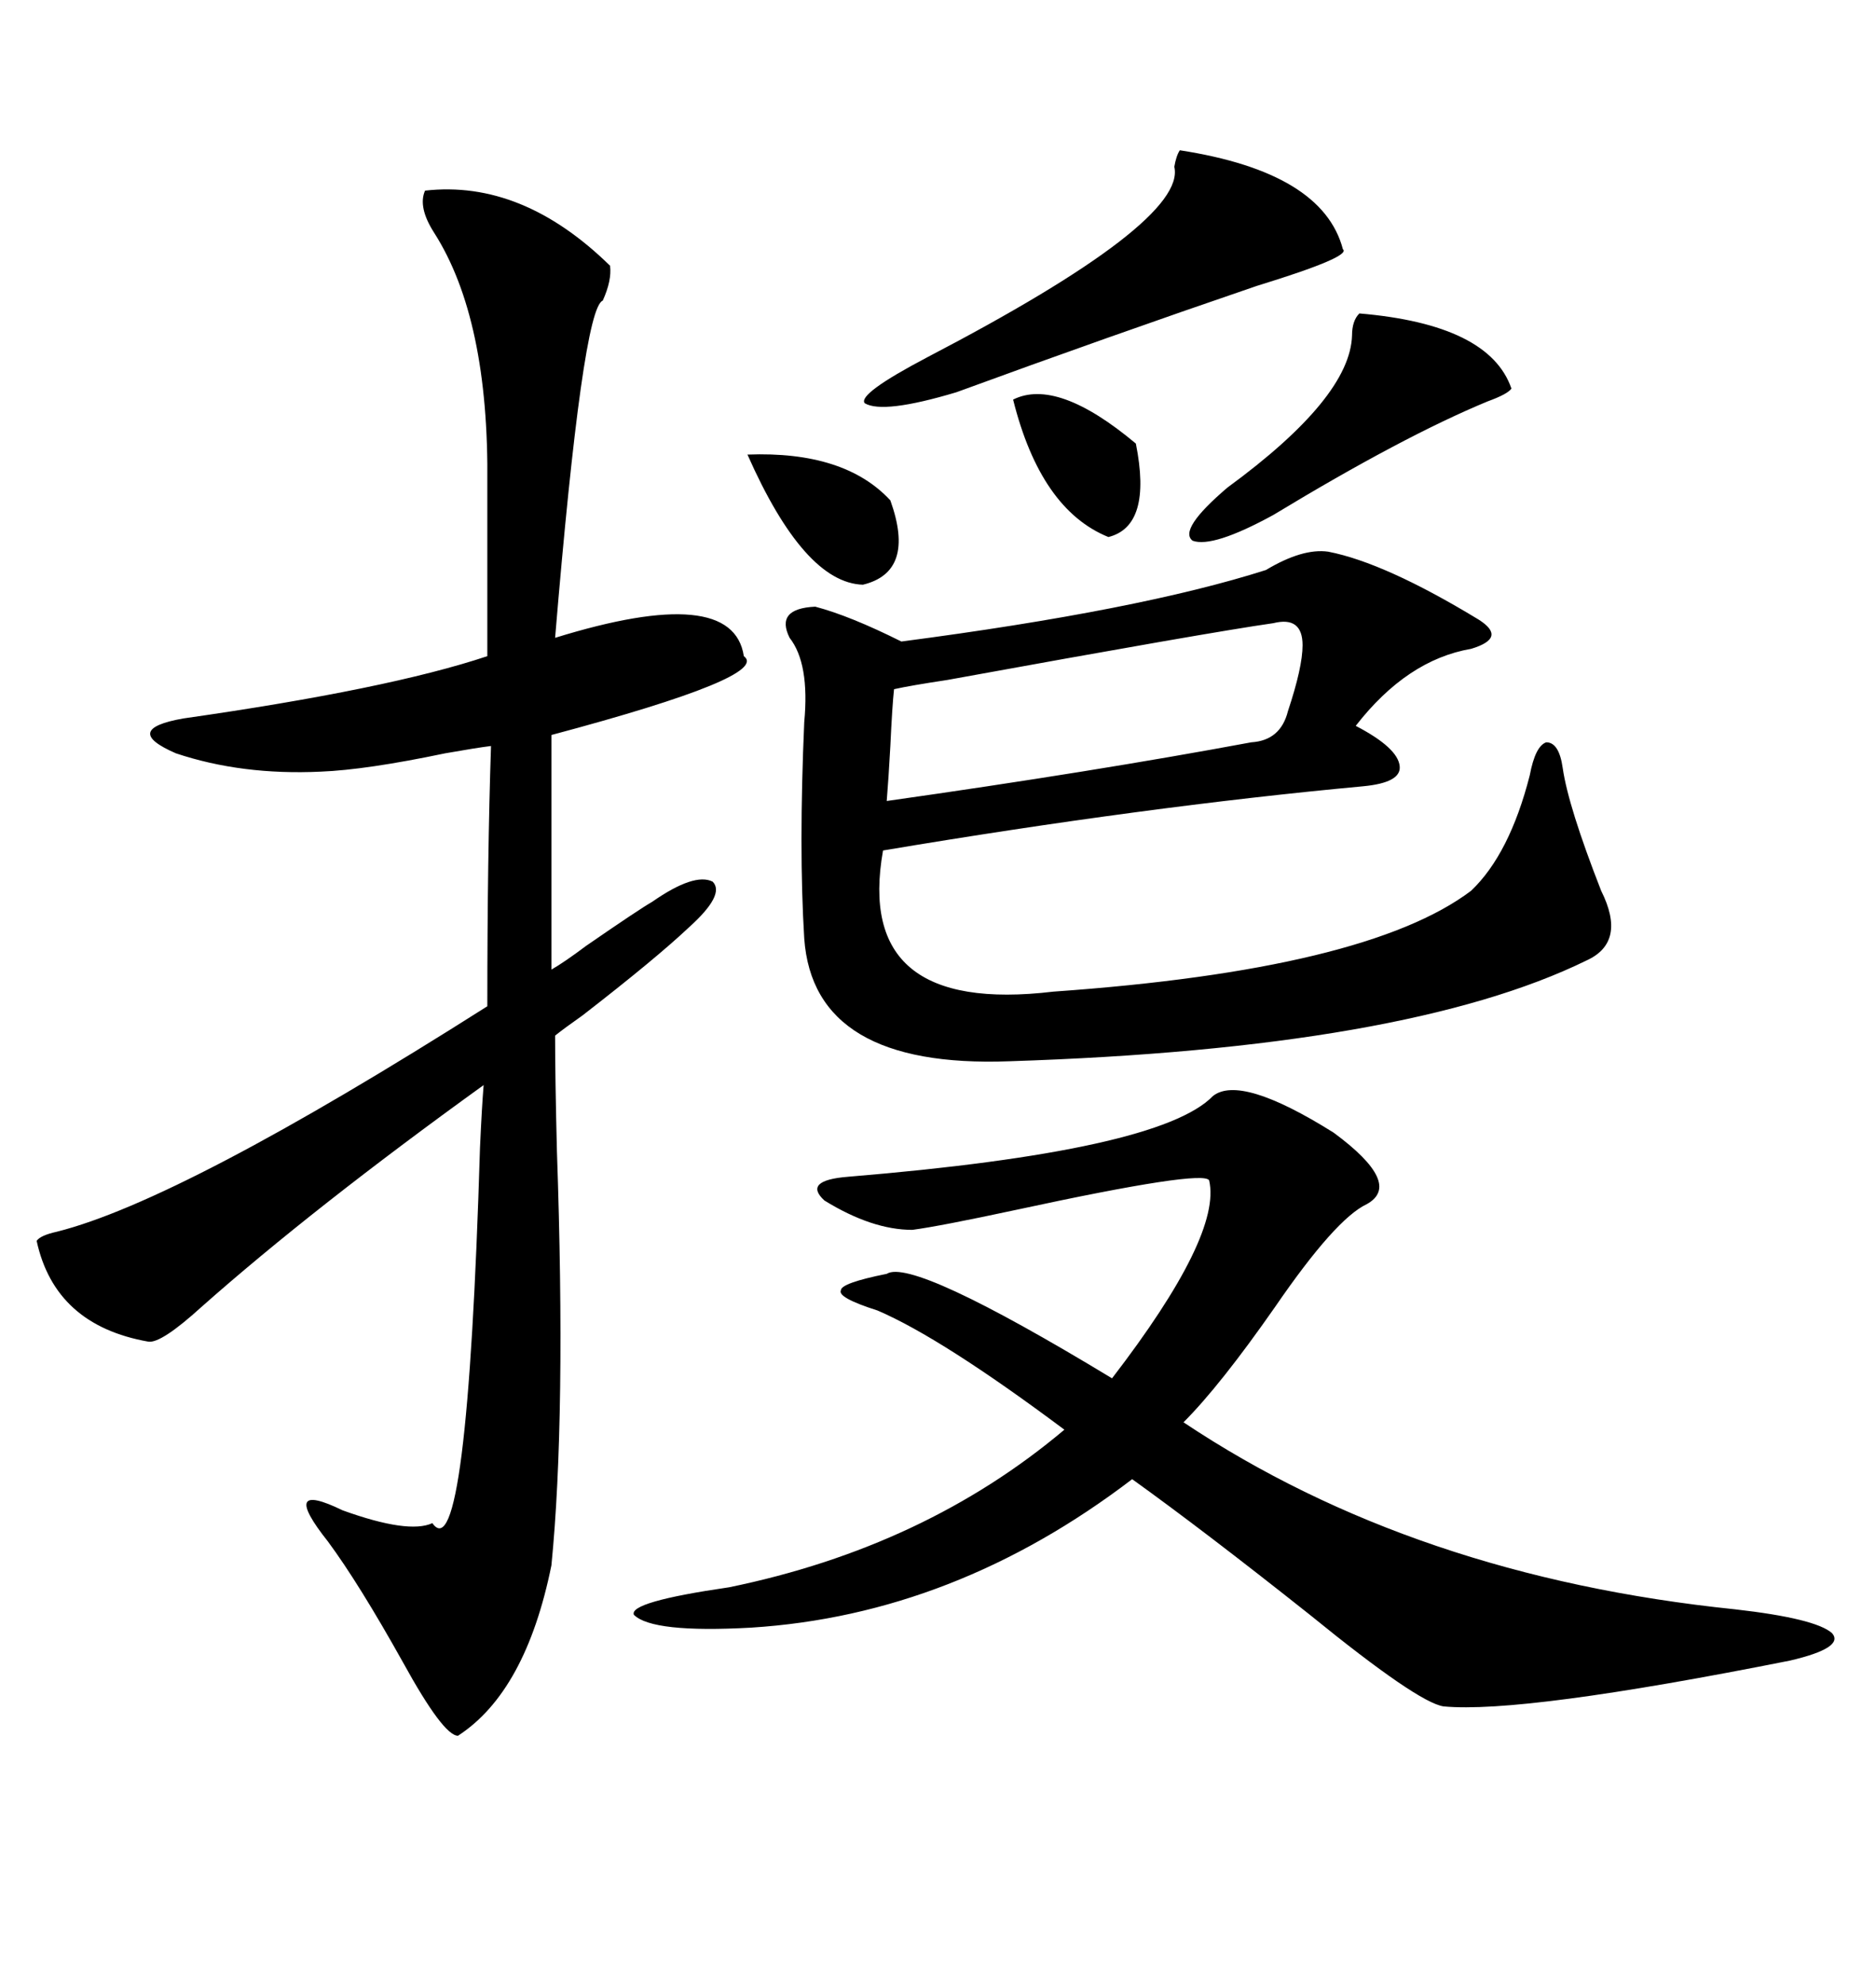 <svg xmlns="http://www.w3.org/2000/svg" xmlns:xlink="http://www.w3.org/1999/xlink" width="300" height="317.285"><path d="M67.97 30.47L67.97 30.47Q83.50 28.71 97.56 42.48L97.56 42.48Q97.85 44.82 96.39 48.05L96.39 48.05Q93.16 49.22 88.77 101.95L88.77 101.95Q117.19 93.16 118.95 104.88L118.95 104.88Q123.34 108.11 88.18 117.48L88.18 117.48L88.18 154.98Q90.23 153.81 93.75 151.17L93.75 151.17Q102.25 145.31 104.30 144.14L104.30 144.14Q111.04 139.45 113.96 140.92L113.96 140.92Q116.02 142.97 110.16 148.24L110.16 148.24Q104.88 153.22 93.16 162.30L93.16 162.30Q90.23 164.36 88.77 165.53L88.77 165.53Q88.77 172.27 89.06 183.98L89.06 183.98Q90.53 226.46 88.18 250.20L88.18 250.20Q84.08 270.41 73.24 277.44L73.24 277.44Q70.90 277.44 64.45 265.72L64.45 265.72Q57.42 253.13 52.44 246.39L52.44 246.39Q44.53 236.43 54.79 241.41L54.79 241.41Q65.33 245.21 69.14 243.46L69.14 243.46Q74.71 251.37 76.76 183.40L76.76 183.40Q77.05 176.95 77.34 173.44L77.34 173.44Q50.10 193.07 32.23 208.89L32.23 208.89Q25.78 214.75 23.73 214.45L23.73 214.45Q8.79 211.82 5.86 198.34L5.86 198.34Q6.45 197.46 9.08 196.88L9.08 196.88Q29.00 191.89 77.93 160.84L77.93 160.84Q77.93 136.82 78.52 119.24L78.52 119.24Q76.17 119.53 71.19 120.41L71.19 120.41Q58.59 123.05 51.27 123.34L51.27 123.34Q38.67 123.93 28.13 120.41L28.13 120.41Q19.34 116.60 29.30 114.84L29.30 114.84Q62.11 110.16 77.93 104.88L77.93 104.88L77.93 77.34Q78.22 50.98 69.43 37.21L69.43 37.21Q66.80 33.11 67.97 30.47ZM202.44 91.11L202.44 91.11Q208.30 87.60 212.40 88.18L212.40 88.18Q221.48 89.94 236.43 99.02L236.43 99.02Q238.77 100.49 238.48 101.66L238.48 101.66Q238.18 102.83 235.25 103.71L235.25 103.71Q225 105.47 216.80 116.02L216.80 116.02Q223.54 119.53 223.83 122.46L223.83 122.46Q224.12 125.10 217.97 125.68L217.97 125.68Q183.11 128.91 141.21 135.94L141.21 135.94Q136.52 162.30 168.46 158.50L168.46 158.50Q218.55 154.98 235.25 142.38L235.25 142.38Q241.41 136.52 244.63 123.93L244.63 123.93Q245.51 119.24 247.27 118.65L247.27 118.65Q249.32 118.65 249.90 122.75L249.90 122.75Q250.78 128.91 256.05 142.38L256.05 142.38Q260.16 150.59 253.71 153.52L253.71 153.52Q225 167.58 161.43 169.63L161.43 169.63Q130.08 170.80 128.61 150L128.61 150Q127.73 135.64 128.61 115.43L128.61 115.43Q129.49 106.05 126.27 101.95L126.27 101.95Q123.93 97.27 130.37 96.97L130.37 96.97Q135.94 98.44 144.14 102.54L144.14 102.54Q182.23 97.56 202.44 91.11ZM193.95 175.20L193.95 175.20Q198.34 171.68 213.28 181.05L213.28 181.05Q224.41 189.26 218.55 192.48L218.55 192.48Q213.57 194.82 203.91 208.89L203.91 208.89Q195.12 221.48 189.26 227.34L189.26 227.34Q226.17 251.95 277.44 257.23L277.44 257.23Q290.33 258.69 292.97 261.04L292.97 261.04Q295.02 263.38 286.23 265.43L286.23 265.43Q243.46 273.93 230.86 272.75L230.86 272.75Q226.76 272.17 209.47 258.11L209.47 258.11Q192.48 244.63 181.05 236.43L181.05 236.43Q152.64 258.11 120.12 260.16L120.12 260.16Q104.30 261.04 101.37 258.11L101.37 258.11Q100.49 256.05 116.60 253.71L116.60 253.71Q147.95 247.27 170.21 228.52L170.21 228.52Q150.59 213.87 140.33 209.47L140.33 209.47Q133.89 207.42 134.47 206.25L134.47 206.25Q134.47 205.08 141.80 203.61L141.80 203.61Q145.90 200.98 177.83 220.31L177.83 220.31Q195.41 197.46 193.36 188.67L193.36 188.67Q192.48 186.91 162.60 193.36L162.60 193.36Q150.29 196.00 145.90 196.58L145.90 196.58Q139.45 196.58 131.84 191.89L131.84 191.89Q128.32 188.67 135.64 188.09L135.64 188.09Q185.45 183.98 193.95 175.20ZM203.61 99.61L203.61 99.61Q193.36 101.07 151.46 108.69L151.46 108.69Q145.61 109.57 142.97 110.16L142.97 110.16Q142.68 112.79 142.38 119.24L142.38 119.24Q142.09 124.51 141.80 128.03L141.80 128.03Q174.90 123.34 200.10 118.65L200.10 118.65Q204.79 118.36 205.96 113.67L205.96 113.67Q208.30 106.64 208.30 103.13L208.30 103.13Q208.30 98.44 203.61 99.61ZM188.67 24.02L188.67 24.02Q211.52 27.54 214.75 39.84L214.75 39.84Q216.21 41.02 200.98 45.70L200.98 45.70Q176.95 53.91 152.93 62.70L152.93 62.70Q141.21 66.21 138.28 64.45L138.28 64.45Q137.11 62.99 148.24 57.13L148.24 57.13Q189.84 35.45 187.79 26.66L187.79 26.66Q188.09 24.90 188.67 24.02ZM217.38 50.10L217.38 50.10Q238.18 51.86 241.70 62.11L241.70 62.11Q241.11 62.99 237.89 64.16L237.89 64.16Q224.41 69.73 203.61 82.32L203.61 82.32Q193.95 87.60 190.72 86.43L190.72 86.43Q188.38 84.67 196.29 77.93L196.29 77.93Q215.92 63.57 216.21 53.61L216.21 53.61Q216.21 51.27 217.38 50.10ZM119.53 72.66L119.53 72.66Q135.06 72.07 142.38 79.98L142.38 79.98Q146.48 91.41 137.99 93.46L137.99 93.46Q128.61 93.16 119.53 72.66ZM162.01 63.87L162.01 63.87Q169.04 60.35 181.64 70.90L181.64 70.90Q184.28 84.08 177.25 85.84L177.25 85.84Q166.41 81.45 162.01 63.87Z"/></svg>